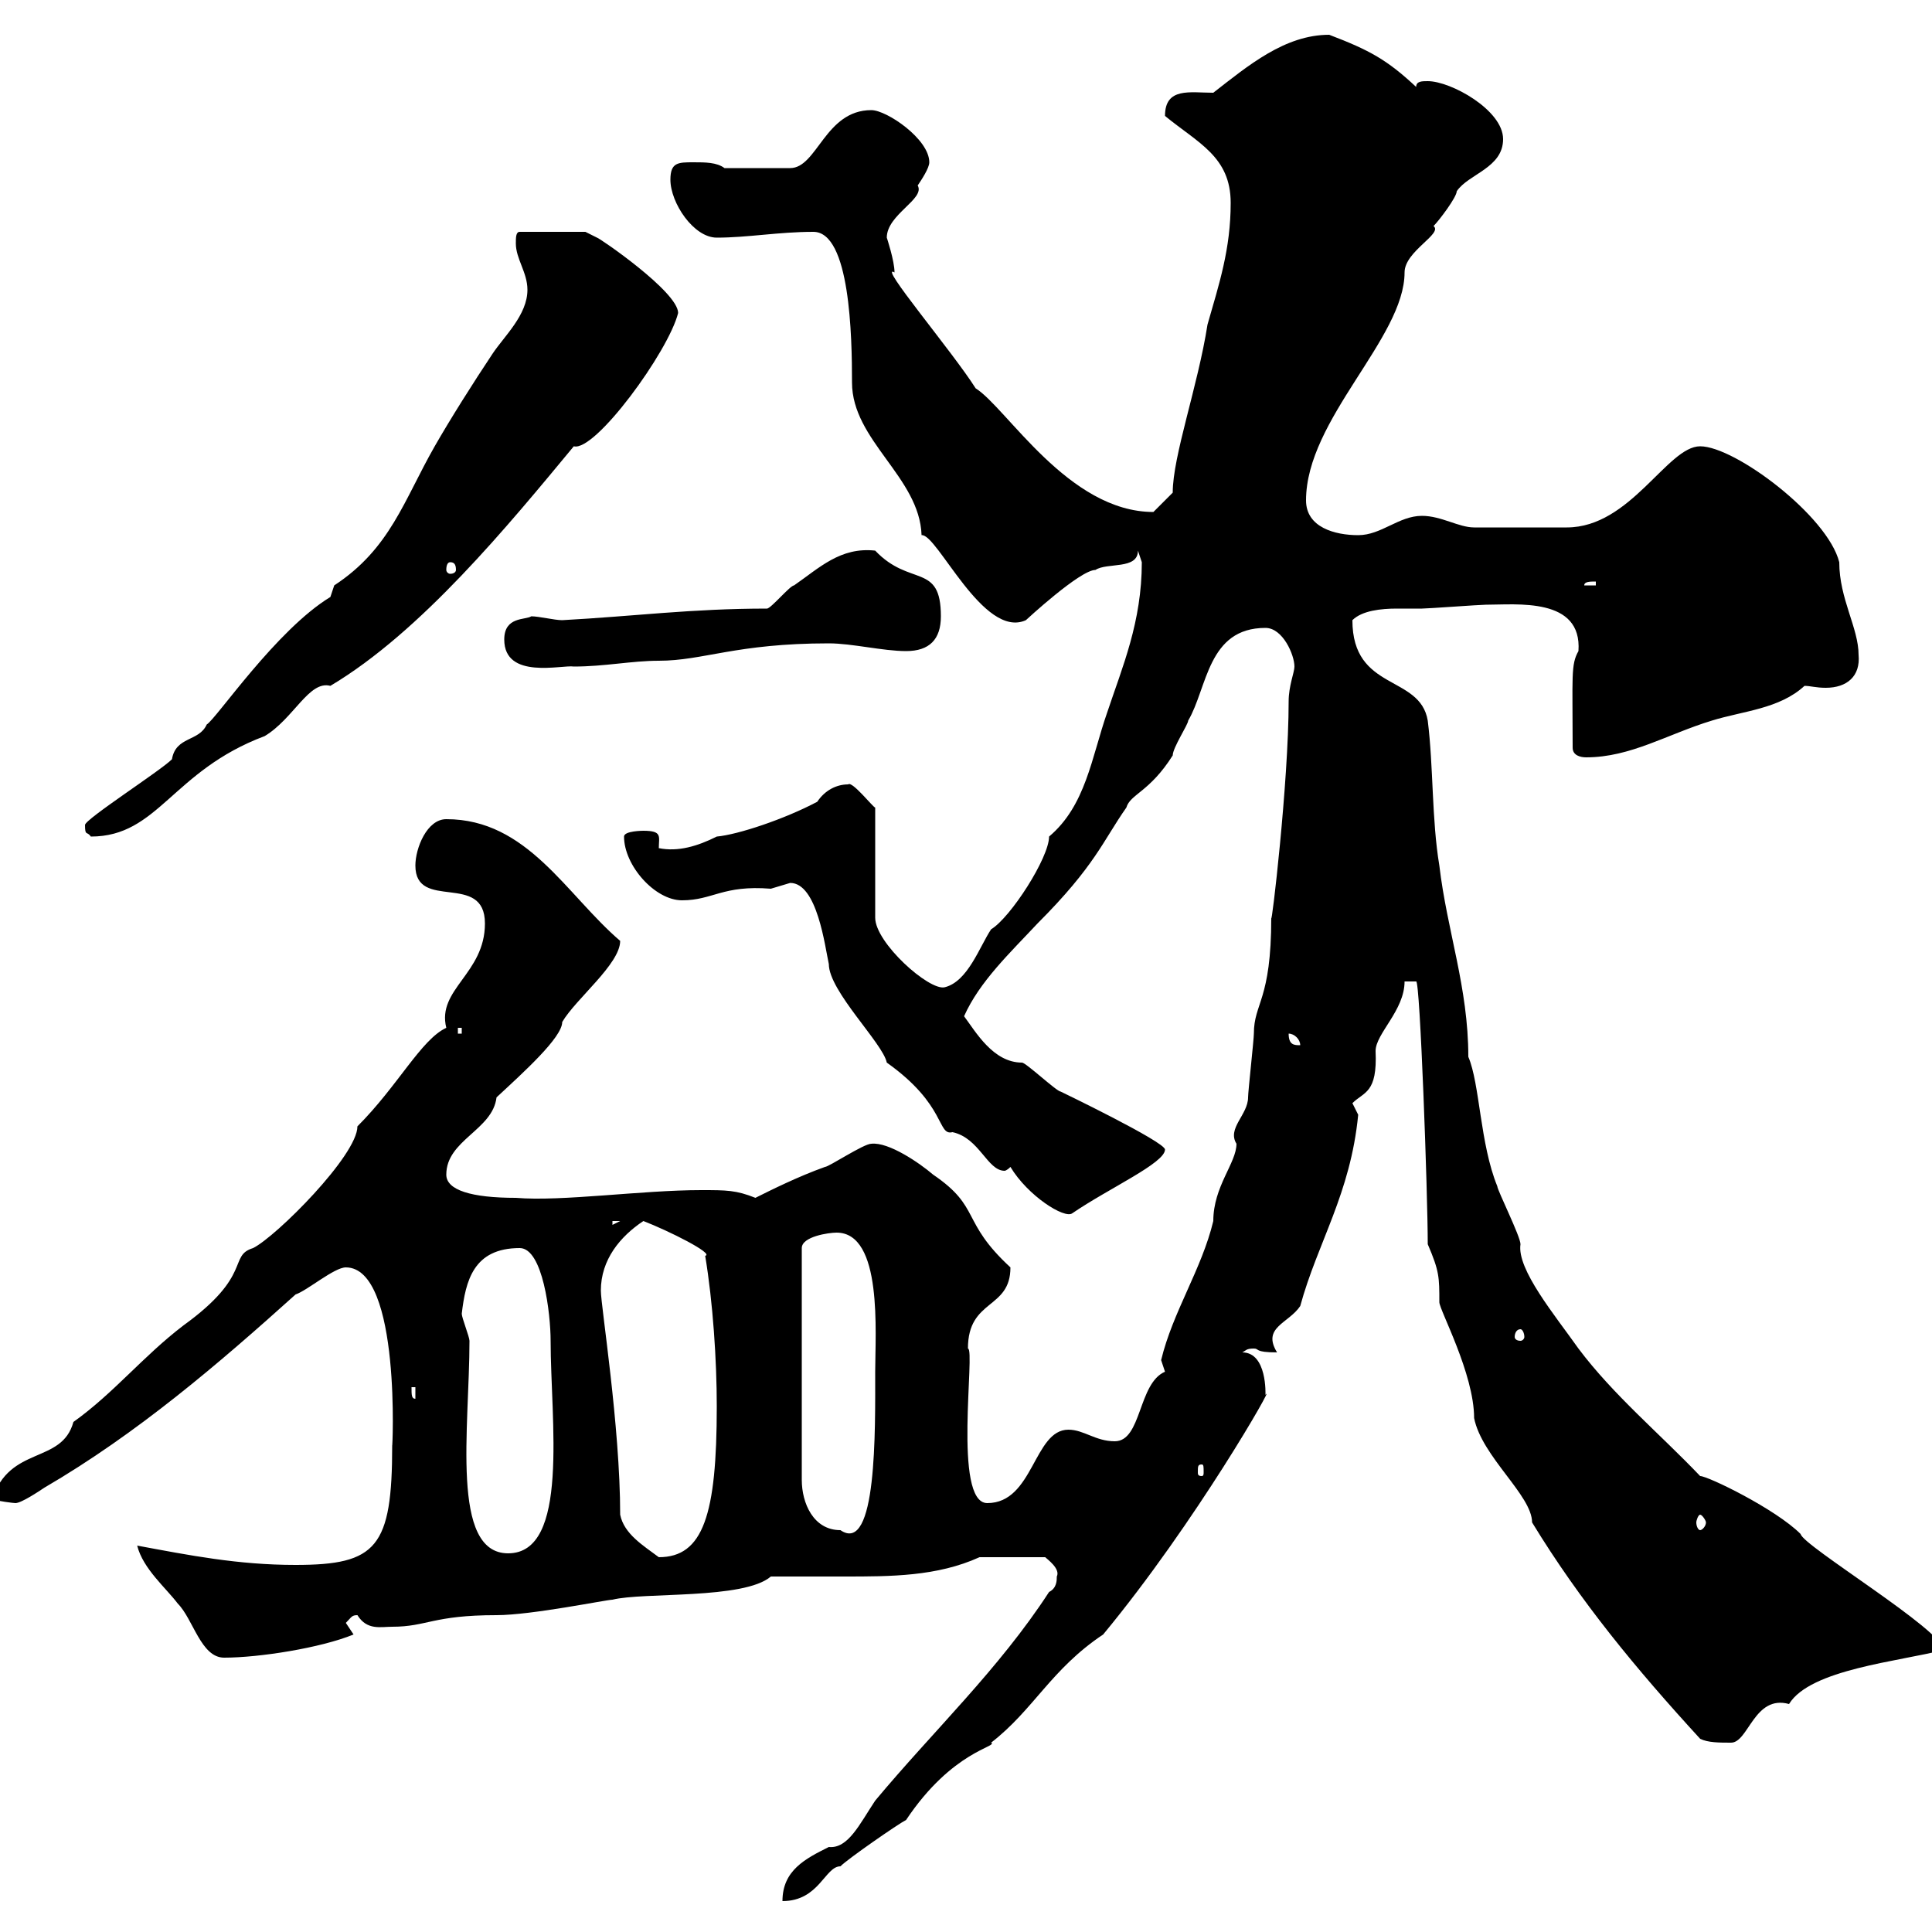 <svg xmlns="http://www.w3.org/2000/svg" xmlns:xlink="http://www.w3.org/1999/xlink" width="300" height="300"><path d="M164.10 244.80C164.10 245.40 164.10 246.60 162.90 247.20C155.10 259.20 144.90 268.80 135.90 279.60C133.50 283.20 131.70 287.10 128.70 286.80C125.10 288.60 121.50 290.40 121.50 295.20C127.20 295.20 128.10 289.80 130.50 289.80C131.70 288.60 139.50 283.20 140.70 282.60C147.90 271.80 155.10 271.20 153.90 270.60C160.50 265.50 163.20 259.20 171.30 253.80C185.70 236.40 198.30 214.20 196.50 216.60C196.50 216.60 196.80 210 192.90 210C193.50 209.70 193.50 209.40 194.70 209.40C195.60 209.40 194.70 210 198.30 210C195.90 206.10 200.10 205.50 201.90 202.80C204.60 192.90 209.70 185.40 210.90 173.10C210.90 173.10 210 171.30 210 171.30C211.80 169.50 213.90 169.80 213.60 163.20C213.60 160.50 218.10 156.90 218.10 152.40L219.90 152.40C220.50 152.10 221.70 185.40 221.70 193.20C223.50 197.40 223.50 198.30 223.50 202.20C223.50 203.40 228.90 213.30 228.90 220.20C230.10 226.20 237.90 232.20 237.90 236.40C245.40 248.70 254.10 259.20 264 270C265.20 270.60 267 270.60 268.80 270.60C271.50 270.60 272.40 263.10 277.80 264.60C281.10 259.20 294.90 258 301.80 256.20C301.80 253.20 279.90 240 279.60 238.20C275.70 234.30 265.20 229.20 264 229.20C257.70 222.60 250.50 216.60 245.10 209.40C241.50 204.30 235.50 197.10 236.10 193.20C236.10 192 232.50 184.80 232.50 184.20C229.80 177.60 229.80 168.30 228 164.10C228 153.30 224.70 144.60 223.50 134.40C222.30 127.20 222.60 119.10 221.70 111.90C220.50 104.70 210 107.40 210 96.30C211.50 94.80 214.50 94.50 216.90 94.50C218.40 94.50 219.90 94.50 220.80 94.50C221.70 94.50 229.80 93.90 230.70 93.90C235.50 93.90 245.70 92.70 245.10 101.10C243.90 103.20 244.20 105 244.20 116.10C244.20 117.30 245.40 117.60 246.30 117.60C253.20 117.60 258.90 114 265.80 111.90C270.60 110.40 276.30 110.10 280.20 106.50C281.10 106.50 282 106.80 283.50 106.80C286.80 106.80 288.90 105 288.60 101.70C288.60 97.50 285.60 93 285.60 87.30C283.80 80.10 269.40 69.30 264 69.30C258.90 69.30 253.20 81.90 243.30 81.90C241.50 81.90 231 81.90 228.90 81.90C226.50 81.90 223.80 80.10 220.80 80.10C217.20 80.10 214.50 83.10 210.90 83.10C207.30 83.10 202.80 81.90 202.80 77.70C202.80 65.10 218.10 52.50 218.10 42.30C218.10 39 224.10 36.30 222.60 35.10C223.50 34.20 226.20 30.60 226.20 29.70C228 27 233.40 26.10 233.40 21.60C233.40 17.10 225.30 12.60 221.70 12.60C220.80 12.60 219.90 12.60 219.90 13.50C215.40 9.30 212.70 7.80 206.40 5.40C199.50 5.40 193.80 10.20 188.40 14.40C184.80 14.40 180.90 13.50 180.90 18C186 22.20 191.10 24.30 191.10 31.50C191.10 38.70 189.30 44.10 187.50 50.40C186 60 182.10 70.80 182.10 76.50C182.10 76.50 180.30 78.30 179.10 79.50C165.90 79.50 156.30 63.30 151.50 60.30C147.90 54.60 136.20 40.80 138.90 42.30C138.90 40.50 137.70 36.90 137.70 36.90C137.70 33.30 143.70 30.90 142.50 28.80C143.10 27.90 144.30 26.10 144.30 25.20C144.30 21.60 137.70 17.10 135.30 17.10C128.10 17.10 126.90 26.10 122.70 26.10L112.50 26.10C111.30 25.20 109.50 25.20 107.70 25.20C105.30 25.20 104.10 25.20 104.10 27.90C104.10 31.50 107.70 36.90 111.30 36.90C116.10 36.90 120.90 36 126.30 36C132 36 132.30 52.20 132.30 59.40C132.30 68.40 142.80 74.10 143.10 83.10C145.50 82.80 152.70 99.30 159.30 96.30C159.30 96.30 167.70 88.50 170.10 88.50C171.90 87.30 176.70 88.50 176.70 85.50C176.70 85.50 177.30 87.30 177.30 87.30C177.30 96.60 174.30 103.50 171.90 110.70C169.50 117.60 168.60 125.10 162.90 129.90C162.90 133.20 156.90 142.50 153.90 144.30C152.10 147 150.30 152.40 146.70 153.30C144.30 153.90 135.90 146.40 135.90 142.50L135.90 125.40C135.60 125.40 132.30 121.20 131.70 121.80C129.90 121.80 128.10 122.70 126.90 124.50C121.80 127.20 114.60 129.60 111.30 129.90C108.30 131.40 105.30 132.30 102.30 131.70C102.30 129.90 102.90 129 99.90 129C99.90 129 96.90 129 96.90 129.90C96.90 134.40 101.70 139.80 105.90 139.80C110.70 139.80 112.20 137.40 119.70 138C119.70 138 122.70 137.10 122.70 137.10C126.90 137.10 128.10 147 128.70 149.70C128.70 153.90 137.10 162 137.70 165C147 171.60 145.50 176.40 147.90 175.80C152.10 176.70 153.30 181.80 156 181.80C156 181.80 156.30 181.80 156.90 181.20C159.60 185.70 165.30 189.30 166.50 188.40C172.20 184.50 180.90 180.60 180.90 178.50C180.90 177.30 164.70 169.50 164.70 169.50C164.10 169.50 159.30 165 158.70 165C154.20 165 151.50 160.20 149.70 157.80C152.10 152.40 156.90 147.90 161.10 143.40C170.10 134.40 171.30 130.50 174.90 125.40C175.50 123.30 178.50 123 182.10 117.30C182.10 116.10 184.50 112.50 184.50 111.90C187.50 106.80 187.50 97.50 196.50 97.50C199.20 97.50 201 101.70 201 103.50C201 104.40 200.10 106.50 200.10 108.90C200.10 121.50 197.40 144.30 197.40 142.50C197.40 155.40 194.70 155.70 194.70 160.50C194.70 161.40 193.80 169.50 193.80 170.40C193.80 173.10 190.50 175.20 192 177.60C192 180.60 188.40 184.20 188.40 189.60C186.60 197.10 182.10 203.70 180.30 211.20C180.30 211.20 180.90 213 180.90 213C176.70 214.80 177.30 223.80 173.10 223.80C170.10 223.80 168.30 222 165.90 222C160.50 222 160.50 233.40 153.30 233.40C147.90 233.40 151.50 209.40 150.30 209.40C150.30 201.60 156.90 203.40 156.90 196.80C149.10 189.60 152.40 187.50 144.90 182.40C142.80 180.60 138 177.30 135.30 177.60C134.10 177.60 128.70 181.20 128.10 181.20C123.90 182.70 119.70 184.80 117.30 186C114.30 184.80 112.80 184.80 108.90 184.80C99.60 184.80 87.30 186.60 80.10 186C73.20 186 69.30 184.80 69.30 182.40C69.30 177 76.50 175.50 77.10 170.40C81.30 166.50 87.30 161.10 87.30 158.70C89.40 155.10 96.30 149.70 96.30 146.10C87.90 138.90 81.90 127.20 69.30 127.20C66.30 127.20 64.50 131.70 64.50 134.40C64.50 141.60 75.30 135.30 75.30 143.40C75.30 151.20 67.80 153.60 69.30 159.60C65.40 161.40 61.80 168.60 55.50 174.90C55.50 179.40 42.90 192 39.30 193.80C35.40 195 39.30 198 28.50 205.80C22.20 210.60 17.70 216.30 11.40 220.80C9.60 227.40 1.50 224.40-1.20 232.80C-0.30 233.10 2.10 233.40 2.40 233.40C3.30 233.40 6 231.60 6.90 231C21.30 222.60 33.90 211.80 45.90 201C47.70 200.40 51.90 196.80 53.70 196.80C62.40 196.80 60.90 225.90 60.90 224.40C60.90 240.30 58.50 243 45.90 243C36.90 243 29.40 241.50 21.30 240C22.20 243.60 25.80 246.60 27.60 249C30 251.40 31.20 257.40 34.80 257.40C40.20 257.40 49.80 255.90 54.90 253.80C54.90 253.80 53.70 252 53.70 252C54.60 251.10 54.60 250.80 55.50 250.80C57 253.20 59.10 252.60 60.90 252.60C66.30 252.60 67.20 250.80 77.10 250.80C82.50 250.80 94.20 248.40 95.10 248.40C99.90 247.20 115.50 248.40 119.70 244.80C123.60 244.80 127.20 244.80 131.10 244.80C138.30 244.80 145.50 244.80 152.10 241.80L162.30 241.80C162.60 242.10 164.70 243.60 164.10 244.80ZM96.30 235.20C96.30 221.40 93.30 202.80 93.30 200.40C93.30 195.60 96.30 192 99.90 189.60C103.80 191.10 111 194.70 109.50 195C110.70 202.20 111.30 211.20 111.30 218.40C111.30 235.20 109.20 241.80 102.30 241.80C99.90 240 96.90 238.20 96.30 235.20ZM72.90 208.20C72.90 207.60 71.70 204.60 71.70 204C72.30 198.90 73.50 193.80 80.70 193.80C84.30 193.80 85.50 204 85.50 208.20C85.50 220.50 88.50 241.20 78.90 241.20C69.90 241.20 72.90 221.70 72.90 208.20ZM129.90 191.40C137.10 191.40 135.90 207 135.90 213C135.90 222 136.20 241.50 130.50 237.60C126.30 237.60 124.50 233.40 124.50 229.80L124.50 193.80C124.50 192 128.70 191.40 129.90 191.40ZM264 235.20C264.30 235.20 264.90 236.10 264.90 236.40C264.90 237 264.30 237.60 264 237.60C263.70 237.60 263.40 237 263.40 236.40C263.40 236.10 263.70 235.20 264 235.20ZM186.60 227.40C186.90 227.40 186.90 227.70 186.90 228.60C186.90 228.90 186.90 229.20 186.60 229.20C186 229.20 186 228.90 186 228.60C186 227.70 186 227.40 186.60 227.40ZM63.90 215.40L64.50 215.40L64.50 217.20C63.90 217.20 63.90 216.60 63.90 215.40ZM236.10 206.40C236.40 206.40 236.70 207 236.70 207.60C236.70 207.90 236.40 208.20 236.10 208.20C235.50 208.20 235.20 207.90 235.20 207.60C235.20 207 235.50 206.40 236.10 206.40ZM95.10 189.60L96.30 189.60L95.10 190.20ZM200.10 160.50C201 160.50 201.90 161.40 201.90 162.30C201 162.30 200.10 162.30 200.10 160.50ZM71.10 159.60L71.70 159.60L71.70 160.50L71.10 160.50ZM13.20 128.10C13.20 129.90 13.50 129 14.10 129.90C24.60 129.90 26.70 119.70 41.10 114.30C45.60 111.60 48 105.60 51.30 106.50C65.40 98.10 78.90 81.60 89.10 69.30C92.40 70.20 103.80 54.60 105.30 48.60C105.30 45.30 93 36.90 92.70 36.90C92.70 36.90 90.90 36 90.90 36L80.70 36C80.10 36 80.10 36.90 80.10 37.80C80.10 40.20 81.90 42.30 81.90 45C81.90 48.90 78.30 52.20 76.50 54.90C73.50 59.40 69.90 65.10 67.50 69.30C62.70 77.70 60.60 85.20 51.90 90.90C51.90 90.90 51.30 92.70 51.30 92.70C42.90 97.80 33.60 111.60 32.10 112.50C30.90 115.20 27.30 114.30 26.70 117.90C24.90 119.70 13.20 127.20 13.20 128.10ZM78.30 99.30C78.30 105.60 87.30 103.20 89.10 103.50C93.90 103.50 98.10 102.60 102.30 102.60C109.20 102.60 114.30 99.90 128.70 99.90C132.30 99.90 137.10 101.10 140.70 101.10C144.30 101.10 146.10 99.30 146.10 95.70C146.10 87.30 141.30 91.20 135.90 85.50C130.50 84.90 127.20 88.20 123.30 90.90C122.70 90.90 119.70 94.50 119.10 94.50C107.40 94.50 98.40 95.70 87.30 96.30C86.10 96.30 83.70 95.70 82.50 95.70C81.60 96.30 78.30 95.70 78.30 99.30ZM247.80 90.30L247.80 90.90L246 90.90C246 90.30 246.90 90.30 247.80 90.30ZM69.90 87.30C70.50 87.30 70.80 87.60 70.80 88.50C70.80 88.80 70.50 89.10 69.90 89.10C69.60 89.10 69.30 88.80 69.30 88.50C69.30 87.60 69.60 87.30 69.90 87.30Z"/></svg>